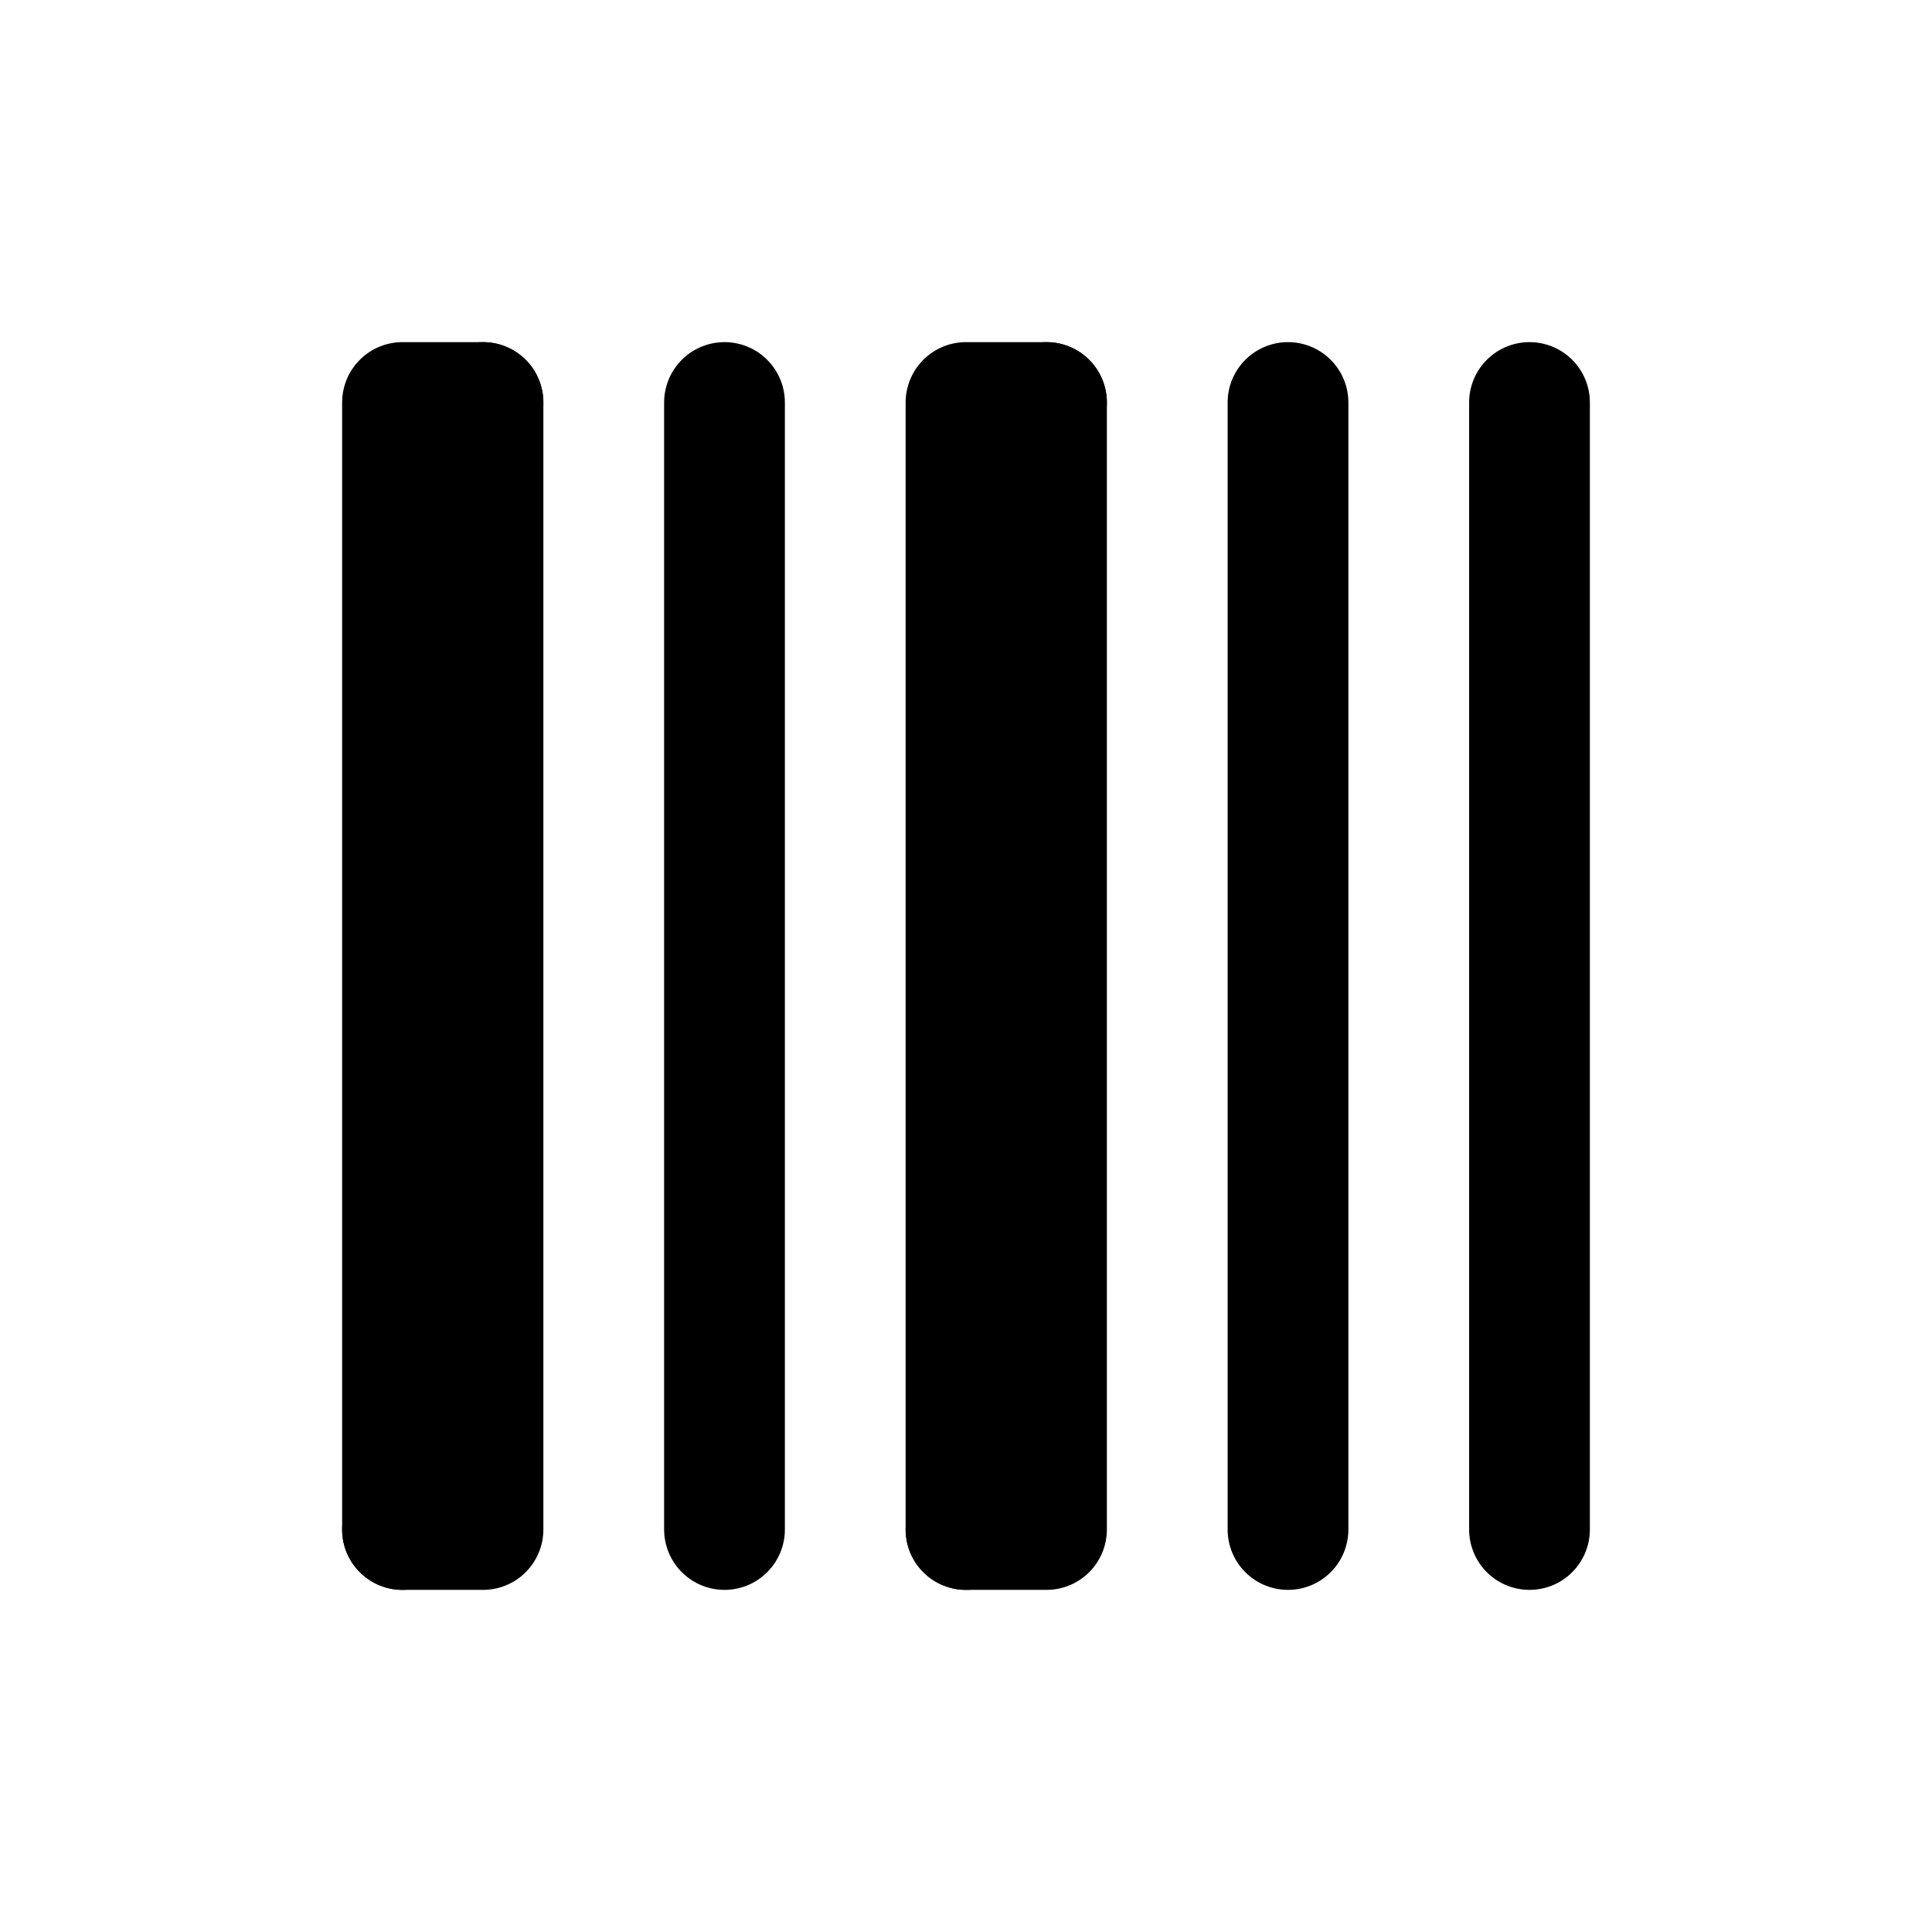 <svg width="24" height="24" stroke-width="1.5" viewBox="0 0 24 24" fill="none" xmlns="http://www.w3.org/2000/svg">
<path d="M5 19L5 5L6 5" stroke="currentColor"   stroke-linecap="round" stroke-linejoin="round"/>
<path d="M12 19L12 5L13 5" stroke="currentColor"   stroke-linecap="round" stroke-linejoin="round"/>
<path d="M9 5L9 19" stroke="currentColor"   stroke-linecap="round" stroke-linejoin="round"/>
<path d="M16 5L16 19" stroke="currentColor"   stroke-linecap="round" stroke-linejoin="round"/>
<path d="M19 5L19 19" stroke="currentColor"   stroke-linecap="round" stroke-linejoin="round"/>
<path d="M6 5L6 19H5" stroke="currentColor"   stroke-linecap="round" stroke-linejoin="round"/>
<path d="M13 5L13 19H12" stroke="currentColor"   stroke-linecap="round" stroke-linejoin="round"/>
</svg>
